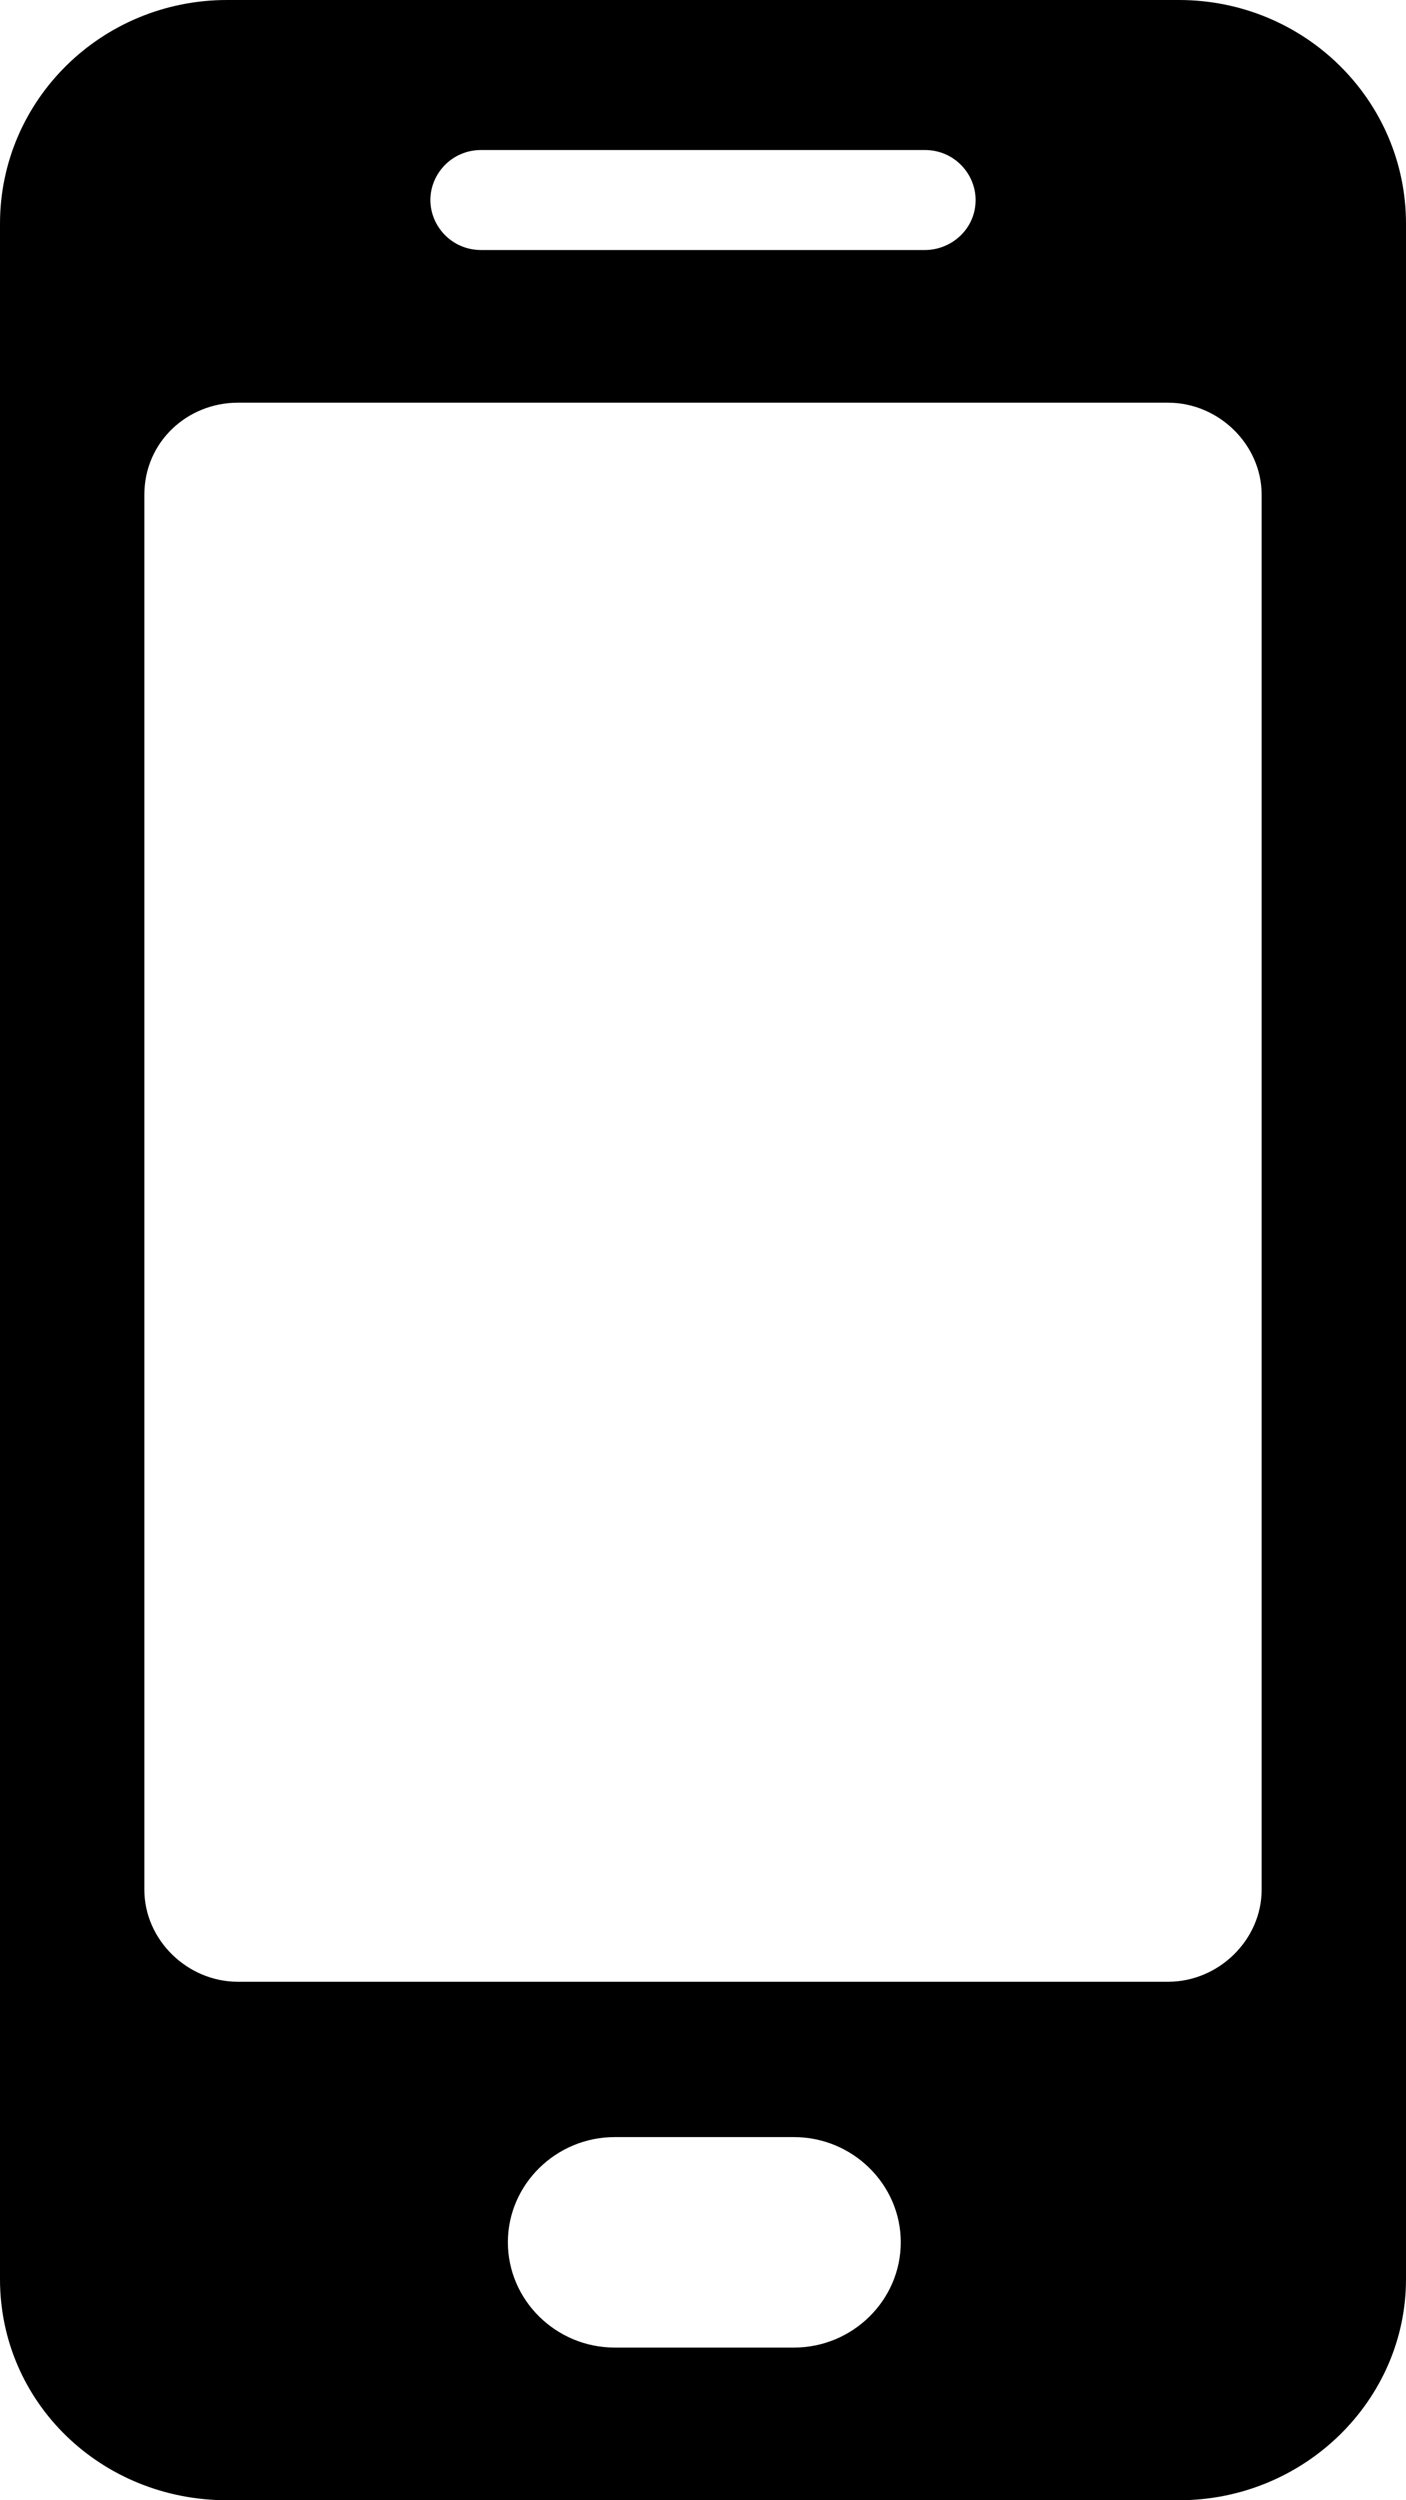 <svg width="9" height="16" viewBox="0 0 9 16" fill="none" xmlns="http://www.w3.org/2000/svg">
<path d="M7.546 0L1.454 0C0.65 0 0 0.64 0 1.432L0 14.585C0 15.377 0.65 16 1.454 16H7.546C8.35 16 9 15.36 9 14.585L9 1.432C9 0.64 8.35 0 7.546 0L7.546 0ZM3.08 0.96L5.92 0.96C6.108 0.96 6.245 1.112 6.245 1.28C6.245 1.465 6.091 1.6 5.92 1.6H3.08C2.892 1.6 2.755 1.448 2.755 1.28C2.755 1.112 2.892 0.96 3.08 0.96ZM5.082 15.023H3.935C3.559 15.023 3.251 14.72 3.251 14.349C3.251 13.979 3.559 13.676 3.935 13.676H5.082C5.458 13.676 5.766 13.979 5.766 14.349C5.766 14.72 5.458 15.023 5.082 15.023ZM8.076 12.093C8.076 12.413 7.802 12.682 7.477 12.682H1.523C1.198 12.682 0.924 12.413 0.924 12.093L0.924 3.166C0.924 2.829 1.198 2.577 1.523 2.577L7.477 2.577C7.802 2.577 8.076 2.846 8.076 3.166V12.093Z" fill="url(#paint0_linear_4437_17467)" style=""/>
<defs>
<linearGradient id="paint0_linear_4437_17467" x1="0.316" y1="8" x2="9" y2="8" gradientUnits="userSpaceOnUse">
<stop stop-color="#2DA9D3" style="stop-color:#2DA9D3;stop-color:color(display-p3 0.176 0.663 0.828);stop-opacity:1;"/>
<stop offset="1" stop-color="#49CDB2" style="stop-color:#49CDB2;stop-color:color(display-p3 0.286 0.804 0.698);stop-opacity:1;"/>
</linearGradient>
</defs>
</svg>

